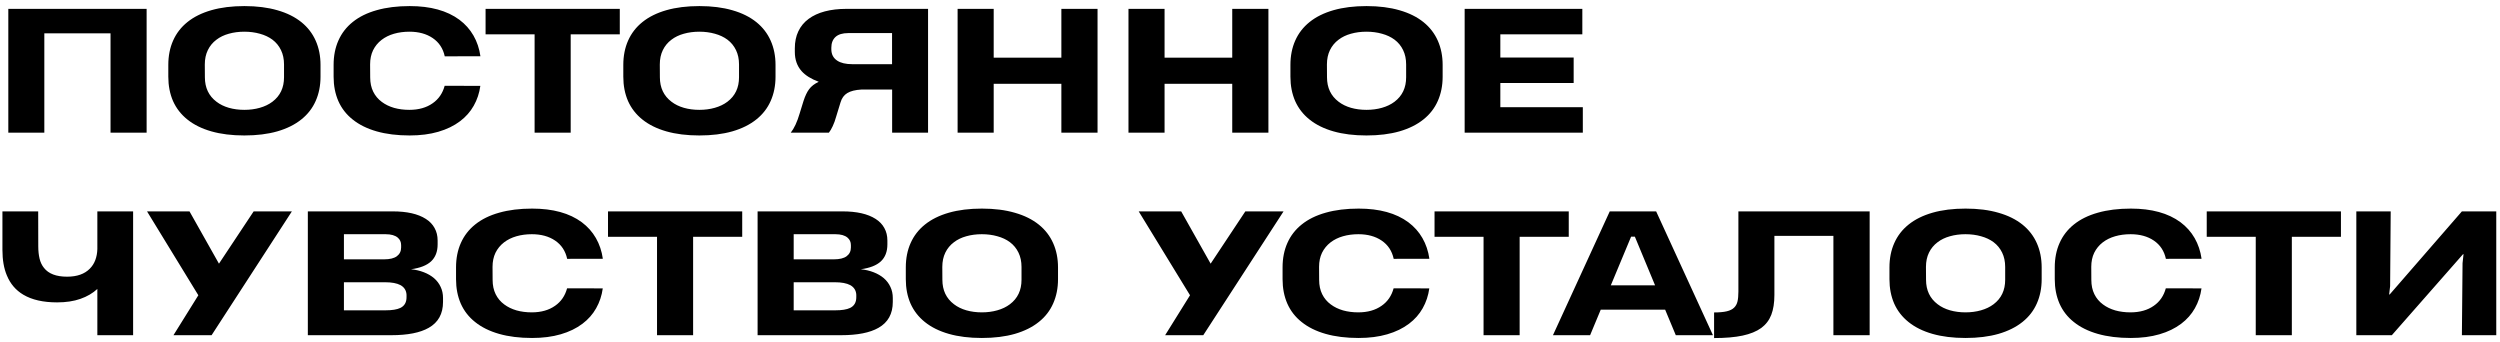 <?xml version="1.0" encoding="UTF-8"?> <svg xmlns="http://www.w3.org/2000/svg" width="358" height="49" viewBox="0 0 358 49" fill="none"> <path d="M6.348 4.773H15.828V19H20.996V1.27H1.191V19H6.348V4.773ZM24.102 10.984C24.102 12.273 24.328 13.438 24.781 14.477C25.242 15.508 25.926 16.387 26.832 17.113C27.754 17.855 28.898 18.422 30.266 18.812C31.633 19.203 33.207 19.398 34.988 19.398C36.77 19.398 38.344 19.203 39.711 18.812C41.086 18.414 42.238 17.84 43.168 17.09C44.074 16.363 44.754 15.484 45.207 14.453C45.668 13.414 45.898 12.258 45.898 10.984V9.297C45.898 8.023 45.668 6.867 45.207 5.828C44.746 4.789 44.066 3.906 43.168 3.18C42.238 2.43 41.09 1.859 39.723 1.469C38.355 1.07 36.781 0.871 35 0.871C33.219 0.871 31.645 1.066 30.277 1.457C28.91 1.848 27.766 2.414 26.844 3.156C25.938 3.883 25.254 4.766 24.793 5.805C24.332 6.836 24.102 8 24.102 9.297V10.984ZM34.988 15.73C34.199 15.73 33.461 15.633 32.773 15.438C32.094 15.242 31.504 14.953 31.004 14.57C29.895 13.734 29.34 12.566 29.34 11.066L29.328 9.227C29.328 8.453 29.473 7.77 29.762 7.176C30.051 6.582 30.461 6.086 30.992 5.688C31.492 5.305 32.082 5.02 32.762 4.832C33.449 4.637 34.191 4.539 34.988 4.539C35.785 4.539 36.527 4.637 37.215 4.832C37.902 5.02 38.5 5.301 39.008 5.676C39.539 6.074 39.949 6.574 40.238 7.176C40.527 7.77 40.672 8.453 40.672 9.227V11.066C40.672 12.566 40.117 13.734 39.008 14.57C38.5 14.953 37.898 15.242 37.203 15.438C36.516 15.633 35.777 15.73 34.988 15.73ZM63.676 12.285C63.387 13.355 62.816 14.188 61.965 14.781C61.074 15.414 59.957 15.73 58.613 15.73C57.832 15.73 57.105 15.637 56.434 15.449C55.762 15.254 55.176 14.969 54.676 14.594C54.145 14.203 53.734 13.715 53.445 13.129C53.156 12.543 53.012 11.863 53.012 11.09L53 9.215C53 8.457 53.141 7.785 53.422 7.199C53.711 6.613 54.117 6.117 54.641 5.711C55.148 5.32 55.742 5.027 56.422 4.832C57.102 4.637 57.84 4.539 58.637 4.539C59.957 4.539 61.066 4.844 61.965 5.453C62.871 6.07 63.445 6.941 63.688 8.066L68.797 8.055C68.641 6.961 68.309 5.973 67.801 5.09C67.293 4.207 66.621 3.453 65.785 2.828C64.019 1.523 61.648 0.871 58.672 0.871C56.891 0.871 55.316 1.066 53.949 1.457C52.582 1.84 51.438 2.402 50.516 3.145C49.609 3.871 48.926 4.754 48.465 5.793C48.004 6.824 47.773 7.988 47.773 9.285V10.984C47.773 12.273 48 13.438 48.453 14.477C48.914 15.516 49.598 16.395 50.504 17.113C51.426 17.855 52.57 18.422 53.938 18.812C55.305 19.203 56.879 19.398 58.66 19.398C60.191 19.398 61.559 19.223 62.762 18.871C63.973 18.52 65.012 18.016 65.879 17.359C66.699 16.742 67.352 16.004 67.836 15.145C68.328 14.277 68.644 13.328 68.785 12.297L63.676 12.285ZM88.754 1.27H69.535V4.914H76.555V19H81.723V4.914H88.754V1.27ZM89.258 10.984C89.258 12.273 89.484 13.438 89.938 14.477C90.398 15.508 91.082 16.387 91.988 17.113C92.91 17.855 94.055 18.422 95.422 18.812C96.789 19.203 98.363 19.398 100.145 19.398C101.926 19.398 103.5 19.203 104.867 18.812C106.242 18.414 107.395 17.84 108.324 17.09C109.23 16.363 109.91 15.484 110.363 14.453C110.824 13.414 111.055 12.258 111.055 10.984V9.297C111.055 8.023 110.824 6.867 110.363 5.828C109.902 4.789 109.223 3.906 108.324 3.18C107.395 2.43 106.246 1.859 104.879 1.469C103.512 1.07 101.938 0.871 100.156 0.871C98.375 0.871 96.801 1.066 95.434 1.457C94.066 1.848 92.922 2.414 92 3.156C91.094 3.883 90.41 4.766 89.949 5.805C89.488 6.836 89.258 8 89.258 9.297V10.984ZM100.145 15.73C99.356 15.73 98.617 15.633 97.93 15.438C97.25 15.242 96.66 14.953 96.16 14.57C95.051 13.734 94.496 12.566 94.496 11.066L94.484 9.227C94.484 8.453 94.629 7.77 94.918 7.176C95.207 6.582 95.617 6.086 96.148 5.688C96.648 5.305 97.238 5.02 97.918 4.832C98.606 4.637 99.348 4.539 100.145 4.539C100.941 4.539 101.684 4.637 102.371 4.832C103.059 5.02 103.656 5.301 104.164 5.676C104.695 6.074 105.105 6.574 105.395 7.176C105.684 7.77 105.828 8.453 105.828 9.227V11.066C105.828 12.566 105.273 13.734 104.164 14.57C103.656 14.953 103.055 15.242 102.359 15.438C101.672 15.633 100.934 15.73 100.145 15.73ZM113.82 7.434C113.82 8.535 114.141 9.449 114.781 10.176C115.336 10.801 116.156 11.312 117.242 11.711C116.633 12 116.176 12.352 115.871 12.766C115.566 13.172 115.297 13.738 115.062 14.465L114.5 16.281C114.148 17.477 113.727 18.383 113.234 19H118.695C118.883 18.766 119.066 18.453 119.246 18.062C119.434 17.664 119.594 17.223 119.727 16.738L120.359 14.676C120.539 14.059 120.863 13.609 121.332 13.328C121.809 13.039 122.477 12.871 123.336 12.824H127.754V19H132.898V1.27H121.191C120.051 1.27 119.023 1.391 118.109 1.633C117.203 1.875 116.434 2.23 115.801 2.699C115.152 3.176 114.66 3.77 114.324 4.48C113.988 5.184 113.82 5.992 113.82 6.906V7.434ZM119.047 6.836C119.047 6.172 119.246 5.656 119.645 5.289C120.051 4.922 120.66 4.738 121.473 4.738H127.742V9.191H122.047C121.109 9.191 120.387 9.02 119.879 8.676C119.324 8.309 119.047 7.766 119.047 7.047V6.836ZM142.297 12.004H151.988V19H157.168V1.27H151.988V8.254H142.297V1.27H137.129V19H142.297V12.004ZM166.766 12.004H176.457V19H181.637V1.27H176.457V8.254H166.766V1.27H161.598V19H166.766V12.004ZM184.789 10.984C184.789 12.273 185.016 13.438 185.469 14.477C185.93 15.508 186.613 16.387 187.52 17.113C188.441 17.855 189.586 18.422 190.953 18.812C192.32 19.203 193.895 19.398 195.676 19.398C197.457 19.398 199.031 19.203 200.398 18.812C201.773 18.414 202.926 17.84 203.855 17.09C204.762 16.363 205.441 15.484 205.895 14.453C206.355 13.414 206.586 12.258 206.586 10.984V9.297C206.586 8.023 206.355 6.867 205.895 5.828C205.434 4.789 204.754 3.906 203.855 3.18C202.926 2.43 201.777 1.859 200.41 1.469C199.043 1.07 197.469 0.871 195.688 0.871C193.906 0.871 192.332 1.066 190.965 1.457C189.598 1.848 188.453 2.414 187.531 3.156C186.625 3.883 185.941 4.766 185.48 5.805C185.02 6.836 184.789 8 184.789 9.297V10.984ZM195.676 15.73C194.887 15.73 194.148 15.633 193.461 15.438C192.781 15.242 192.191 14.953 191.691 14.57C190.582 13.734 190.027 12.566 190.027 11.066L190.016 9.227C190.016 8.453 190.16 7.77 190.449 7.176C190.738 6.582 191.148 6.086 191.68 5.688C192.18 5.305 192.77 5.02 193.449 4.832C194.137 4.637 194.879 4.539 195.676 4.539C196.473 4.539 197.215 4.637 197.902 4.832C198.59 5.02 199.188 5.301 199.695 5.676C200.227 6.074 200.637 6.574 200.926 7.176C201.215 7.77 201.359 8.453 201.359 9.227V11.066C201.359 12.566 200.805 13.734 199.695 14.57C199.188 14.953 198.586 15.242 197.891 15.438C197.203 15.633 196.465 15.73 195.676 15.73ZM226.66 15.355H214.848V11.887H225.348V8.242H214.848V4.914H226.59V1.27H209.738V19H226.66V15.355ZM13.941 35.66C13.926 36.23 13.828 36.758 13.648 37.242C13.469 37.719 13.207 38.129 12.863 38.473C12.113 39.238 11.027 39.621 9.605 39.621C8.059 39.621 6.957 39.203 6.301 38.367C6.004 38 5.793 37.559 5.668 37.043C5.543 36.527 5.48 35.941 5.48 35.285L5.469 30.27H0.348V35.789C0.348 37.219 0.559 38.434 0.98 39.434C1.473 40.637 2.258 41.559 3.336 42.199C4.57 42.934 6.184 43.301 8.176 43.301C9.449 43.301 10.562 43.133 11.516 42.797C12.477 42.461 13.285 41.988 13.941 41.379V48H19.062V30.27H13.941V35.66ZM36.324 30.27L31.355 37.758L27.137 30.27H21.055L28.402 42.281L24.84 48H30.301L41.797 30.27H36.324ZM63.441 42.668C63.441 42.09 63.328 41.562 63.102 41.086C62.883 40.609 62.566 40.191 62.152 39.832C61.746 39.488 61.262 39.207 60.699 38.988C60.137 38.77 59.523 38.625 58.859 38.555C60.148 38.383 61.105 38.008 61.73 37.43C62.355 36.844 62.668 36.031 62.668 34.992V34.441C62.668 33.77 62.523 33.176 62.234 32.66C61.953 32.137 61.535 31.699 60.98 31.348C59.855 30.629 58.281 30.27 56.258 30.27H44.082V48H56.035C58.379 48 60.164 47.648 61.391 46.945C62.758 46.172 63.441 44.938 63.441 43.242V42.668ZM57.441 35.438C57.441 35.969 57.238 36.387 56.832 36.691C56.434 36.988 55.824 37.137 55.004 37.137H49.25V33.539H55.215C55.996 33.539 56.578 33.703 56.961 34.031C57.281 34.305 57.441 34.66 57.441 35.098V35.438ZM58.215 42.539C58.223 43.289 57.926 43.809 57.324 44.098C56.848 44.324 56.145 44.438 55.215 44.438H49.25V40.418H55.145C56.098 40.418 56.832 40.555 57.348 40.828C57.895 41.133 58.184 41.594 58.215 42.211V42.539ZM81.207 41.285C80.918 42.355 80.348 43.188 79.496 43.781C78.606 44.414 77.488 44.73 76.144 44.73C75.363 44.73 74.637 44.637 73.965 44.449C73.293 44.254 72.707 43.969 72.207 43.594C71.676 43.203 71.266 42.715 70.977 42.129C70.688 41.543 70.543 40.863 70.543 40.09L70.531 38.215C70.531 37.457 70.672 36.785 70.953 36.199C71.242 35.613 71.648 35.117 72.172 34.711C72.68 34.32 73.273 34.027 73.953 33.832C74.633 33.637 75.371 33.539 76.168 33.539C77.488 33.539 78.598 33.844 79.496 34.453C80.402 35.07 80.977 35.941 81.219 37.066L86.328 37.055C86.172 35.961 85.84 34.973 85.332 34.09C84.824 33.207 84.152 32.453 83.316 31.828C81.551 30.523 79.18 29.871 76.203 29.871C74.422 29.871 72.848 30.066 71.481 30.457C70.113 30.84 68.969 31.402 68.047 32.145C67.141 32.871 66.457 33.754 65.996 34.793C65.535 35.824 65.305 36.988 65.305 38.285V39.984C65.305 41.273 65.531 42.438 65.984 43.477C66.445 44.516 67.129 45.395 68.035 46.113C68.957 46.855 70.102 47.422 71.469 47.812C72.836 48.203 74.41 48.398 76.191 48.398C77.723 48.398 79.09 48.223 80.293 47.871C81.504 47.52 82.543 47.016 83.41 46.359C84.231 45.742 84.883 45.004 85.367 44.145C85.859 43.277 86.176 42.328 86.316 41.297L81.207 41.285ZM106.285 30.27H87.066V33.914H94.086V48H99.254V33.914H106.285V30.27ZM127.848 42.668C127.848 42.09 127.734 41.562 127.508 41.086C127.289 40.609 126.973 40.191 126.559 39.832C126.152 39.488 125.668 39.207 125.105 38.988C124.543 38.77 123.93 38.625 123.266 38.555C124.555 38.383 125.512 38.008 126.137 37.43C126.762 36.844 127.074 36.031 127.074 34.992V34.441C127.074 33.77 126.93 33.176 126.641 32.66C126.359 32.137 125.941 31.699 125.387 31.348C124.262 30.629 122.688 30.27 120.664 30.27H108.488V48H120.441C122.785 48 124.57 47.648 125.797 46.945C127.164 46.172 127.848 44.938 127.848 43.242V42.668ZM121.848 35.438C121.848 35.969 121.645 36.387 121.238 36.691C120.84 36.988 120.23 37.137 119.41 37.137H113.656V33.539H119.621C120.402 33.539 120.984 33.703 121.367 34.031C121.688 34.305 121.848 34.66 121.848 35.098V35.438ZM122.621 42.539C122.629 43.289 122.332 43.809 121.73 44.098C121.254 44.324 120.551 44.438 119.621 44.438H113.656V40.418H119.551C120.504 40.418 121.238 40.555 121.754 40.828C122.301 41.133 122.59 41.594 122.621 42.211V42.539ZM129.711 39.984C129.711 41.273 129.938 42.438 130.391 43.477C130.852 44.508 131.535 45.387 132.441 46.113C133.363 46.855 134.508 47.422 135.875 47.812C137.242 48.203 138.816 48.398 140.598 48.398C142.379 48.398 143.953 48.203 145.32 47.812C146.695 47.414 147.848 46.84 148.777 46.09C149.684 45.363 150.363 44.484 150.816 43.453C151.277 42.414 151.508 41.258 151.508 39.984V38.297C151.508 37.023 151.277 35.867 150.816 34.828C150.355 33.789 149.676 32.906 148.777 32.18C147.848 31.43 146.699 30.859 145.332 30.469C143.965 30.07 142.391 29.871 140.609 29.871C138.828 29.871 137.254 30.066 135.887 30.457C134.52 30.848 133.375 31.414 132.453 32.156C131.547 32.883 130.863 33.766 130.402 34.805C129.941 35.836 129.711 37 129.711 38.297V39.984ZM140.598 44.73C139.809 44.73 139.07 44.633 138.383 44.438C137.703 44.242 137.113 43.953 136.613 43.57C135.504 42.734 134.949 41.566 134.949 40.066L134.938 38.227C134.938 37.453 135.082 36.77 135.371 36.176C135.66 35.582 136.07 35.086 136.602 34.688C137.102 34.305 137.691 34.02 138.371 33.832C139.059 33.637 139.801 33.539 140.598 33.539C141.395 33.539 142.137 33.637 142.824 33.832C143.512 34.02 144.109 34.301 144.617 34.676C145.148 35.074 145.559 35.574 145.848 36.176C146.137 36.77 146.281 37.453 146.281 38.227V40.066C146.281 41.566 145.727 42.734 144.617 43.57C144.109 43.953 143.508 44.242 142.812 44.438C142.125 44.633 141.387 44.73 140.598 44.73ZM178.332 30.27L173.363 37.758L169.145 30.27H163.062L170.41 42.281L166.848 48H172.309L183.805 30.27H178.332ZM199.566 41.285C199.277 42.355 198.707 43.188 197.855 43.781C196.965 44.414 195.848 44.73 194.504 44.73C193.723 44.73 192.996 44.637 192.324 44.449C191.652 44.254 191.066 43.969 190.566 43.594C190.035 43.203 189.625 42.715 189.336 42.129C189.047 41.543 188.902 40.863 188.902 40.09L188.891 38.215C188.891 37.457 189.031 36.785 189.312 36.199C189.602 35.613 190.008 35.117 190.531 34.711C191.039 34.32 191.633 34.027 192.312 33.832C192.992 33.637 193.73 33.539 194.527 33.539C195.848 33.539 196.957 33.844 197.855 34.453C198.762 35.07 199.336 35.941 199.578 37.066L204.688 37.055C204.531 35.961 204.199 34.973 203.691 34.09C203.184 33.207 202.512 32.453 201.676 31.828C199.91 30.523 197.539 29.871 194.562 29.871C192.781 29.871 191.207 30.066 189.84 30.457C188.473 30.84 187.328 31.402 186.406 32.145C185.5 32.871 184.816 33.754 184.355 34.793C183.895 35.824 183.664 36.988 183.664 38.285V39.984C183.664 41.273 183.891 42.438 184.344 43.477C184.805 44.516 185.488 45.395 186.395 46.113C187.316 46.855 188.461 47.422 189.828 47.812C191.195 48.203 192.77 48.398 194.551 48.398C196.082 48.398 197.449 48.223 198.652 47.871C199.863 47.52 200.902 47.016 201.77 46.359C202.59 45.742 203.242 45.004 203.727 44.145C204.219 43.277 204.535 42.328 204.676 41.297L199.566 41.285ZM224.645 30.27H205.426V33.914H212.445V48H217.613V33.914H224.645V30.27ZM229.227 44.344H238.449L239.973 48H245.293L237.16 30.27H230.516L222.383 48H227.703L229.227 44.344ZM234.113 33.891L237.008 40.863H230.668L233.574 33.891H234.113ZM267.734 30.27H248.938V41.754C248.938 42.332 248.895 42.805 248.809 43.172C248.723 43.531 248.562 43.824 248.328 44.051C248.086 44.293 247.734 44.469 247.273 44.578C246.812 44.688 246.207 44.742 245.457 44.742V48.41C247.082 48.41 248.441 48.293 249.535 48.059C250.637 47.824 251.527 47.461 252.207 46.969C252.871 46.477 253.352 45.848 253.648 45.082C253.945 44.309 254.094 43.363 254.094 42.246V33.773H262.543V48H267.734V30.27ZM270.57 39.984C270.57 41.273 270.797 42.438 271.25 43.477C271.711 44.508 272.395 45.387 273.301 46.113C274.223 46.855 275.367 47.422 276.734 47.812C278.102 48.203 279.676 48.398 281.457 48.398C283.238 48.398 284.812 48.203 286.18 47.812C287.555 47.414 288.707 46.84 289.637 46.09C290.543 45.363 291.223 44.484 291.676 43.453C292.137 42.414 292.367 41.258 292.367 39.984V38.297C292.367 37.023 292.137 35.867 291.676 34.828C291.215 33.789 290.535 32.906 289.637 32.18C288.707 31.43 287.559 30.859 286.191 30.469C284.824 30.07 283.25 29.871 281.469 29.871C279.688 29.871 278.113 30.066 276.746 30.457C275.379 30.848 274.234 31.414 273.312 32.156C272.406 32.883 271.723 33.766 271.262 34.805C270.801 35.836 270.57 37 270.57 38.297V39.984ZM281.457 44.73C280.668 44.73 279.93 44.633 279.242 44.438C278.562 44.242 277.973 43.953 277.473 43.57C276.363 42.734 275.809 41.566 275.809 40.066L275.797 38.227C275.797 37.453 275.941 36.77 276.23 36.176C276.52 35.582 276.93 35.086 277.461 34.688C277.961 34.305 278.551 34.02 279.23 33.832C279.918 33.637 280.66 33.539 281.457 33.539C282.254 33.539 282.996 33.637 283.684 33.832C284.371 34.02 284.969 34.301 285.477 34.676C286.008 35.074 286.418 35.574 286.707 36.176C286.996 36.77 287.141 37.453 287.141 38.227V40.066C287.141 41.566 286.586 42.734 285.477 43.57C284.969 43.953 284.367 44.242 283.672 44.438C282.984 44.633 282.246 44.73 281.457 44.73ZM310.145 41.285C309.855 42.355 309.285 43.188 308.434 43.781C307.543 44.414 306.426 44.73 305.082 44.73C304.301 44.73 303.574 44.637 302.902 44.449C302.23 44.254 301.645 43.969 301.145 43.594C300.613 43.203 300.203 42.715 299.914 42.129C299.625 41.543 299.48 40.863 299.48 40.09L299.469 38.215C299.469 37.457 299.609 36.785 299.891 36.199C300.18 35.613 300.586 35.117 301.109 34.711C301.617 34.32 302.211 34.027 302.891 33.832C303.57 33.637 304.309 33.539 305.105 33.539C306.426 33.539 307.535 33.844 308.434 34.453C309.34 35.07 309.914 35.941 310.156 37.066L315.266 37.055C315.109 35.961 314.777 34.973 314.27 34.09C313.762 33.207 313.09 32.453 312.254 31.828C310.488 30.523 308.117 29.871 305.141 29.871C303.359 29.871 301.785 30.066 300.418 30.457C299.051 30.84 297.906 31.402 296.984 32.145C296.078 32.871 295.395 33.754 294.934 34.793C294.473 35.824 294.242 36.988 294.242 38.285V39.984C294.242 41.273 294.469 42.438 294.922 43.477C295.383 44.516 296.066 45.395 296.973 46.113C297.895 46.855 299.039 47.422 300.406 47.812C301.773 48.203 303.348 48.398 305.129 48.398C306.66 48.398 308.027 48.223 309.23 47.871C310.441 47.52 311.48 47.016 312.348 46.359C313.168 45.742 313.82 45.004 314.305 44.145C314.797 43.277 315.113 42.328 315.254 41.297L310.145 41.285ZM335.223 30.27H316.004V33.914H323.023V48H328.191V33.914H335.223V30.27ZM352.543 30.27L342.207 42.164H342.125L342.266 40.969L342.348 30.27H337.426V48H342.512L352.707 36.398H352.777L352.637 37.688L352.543 48H357.465V30.27H352.543Z" fill="black"></path> </svg> 